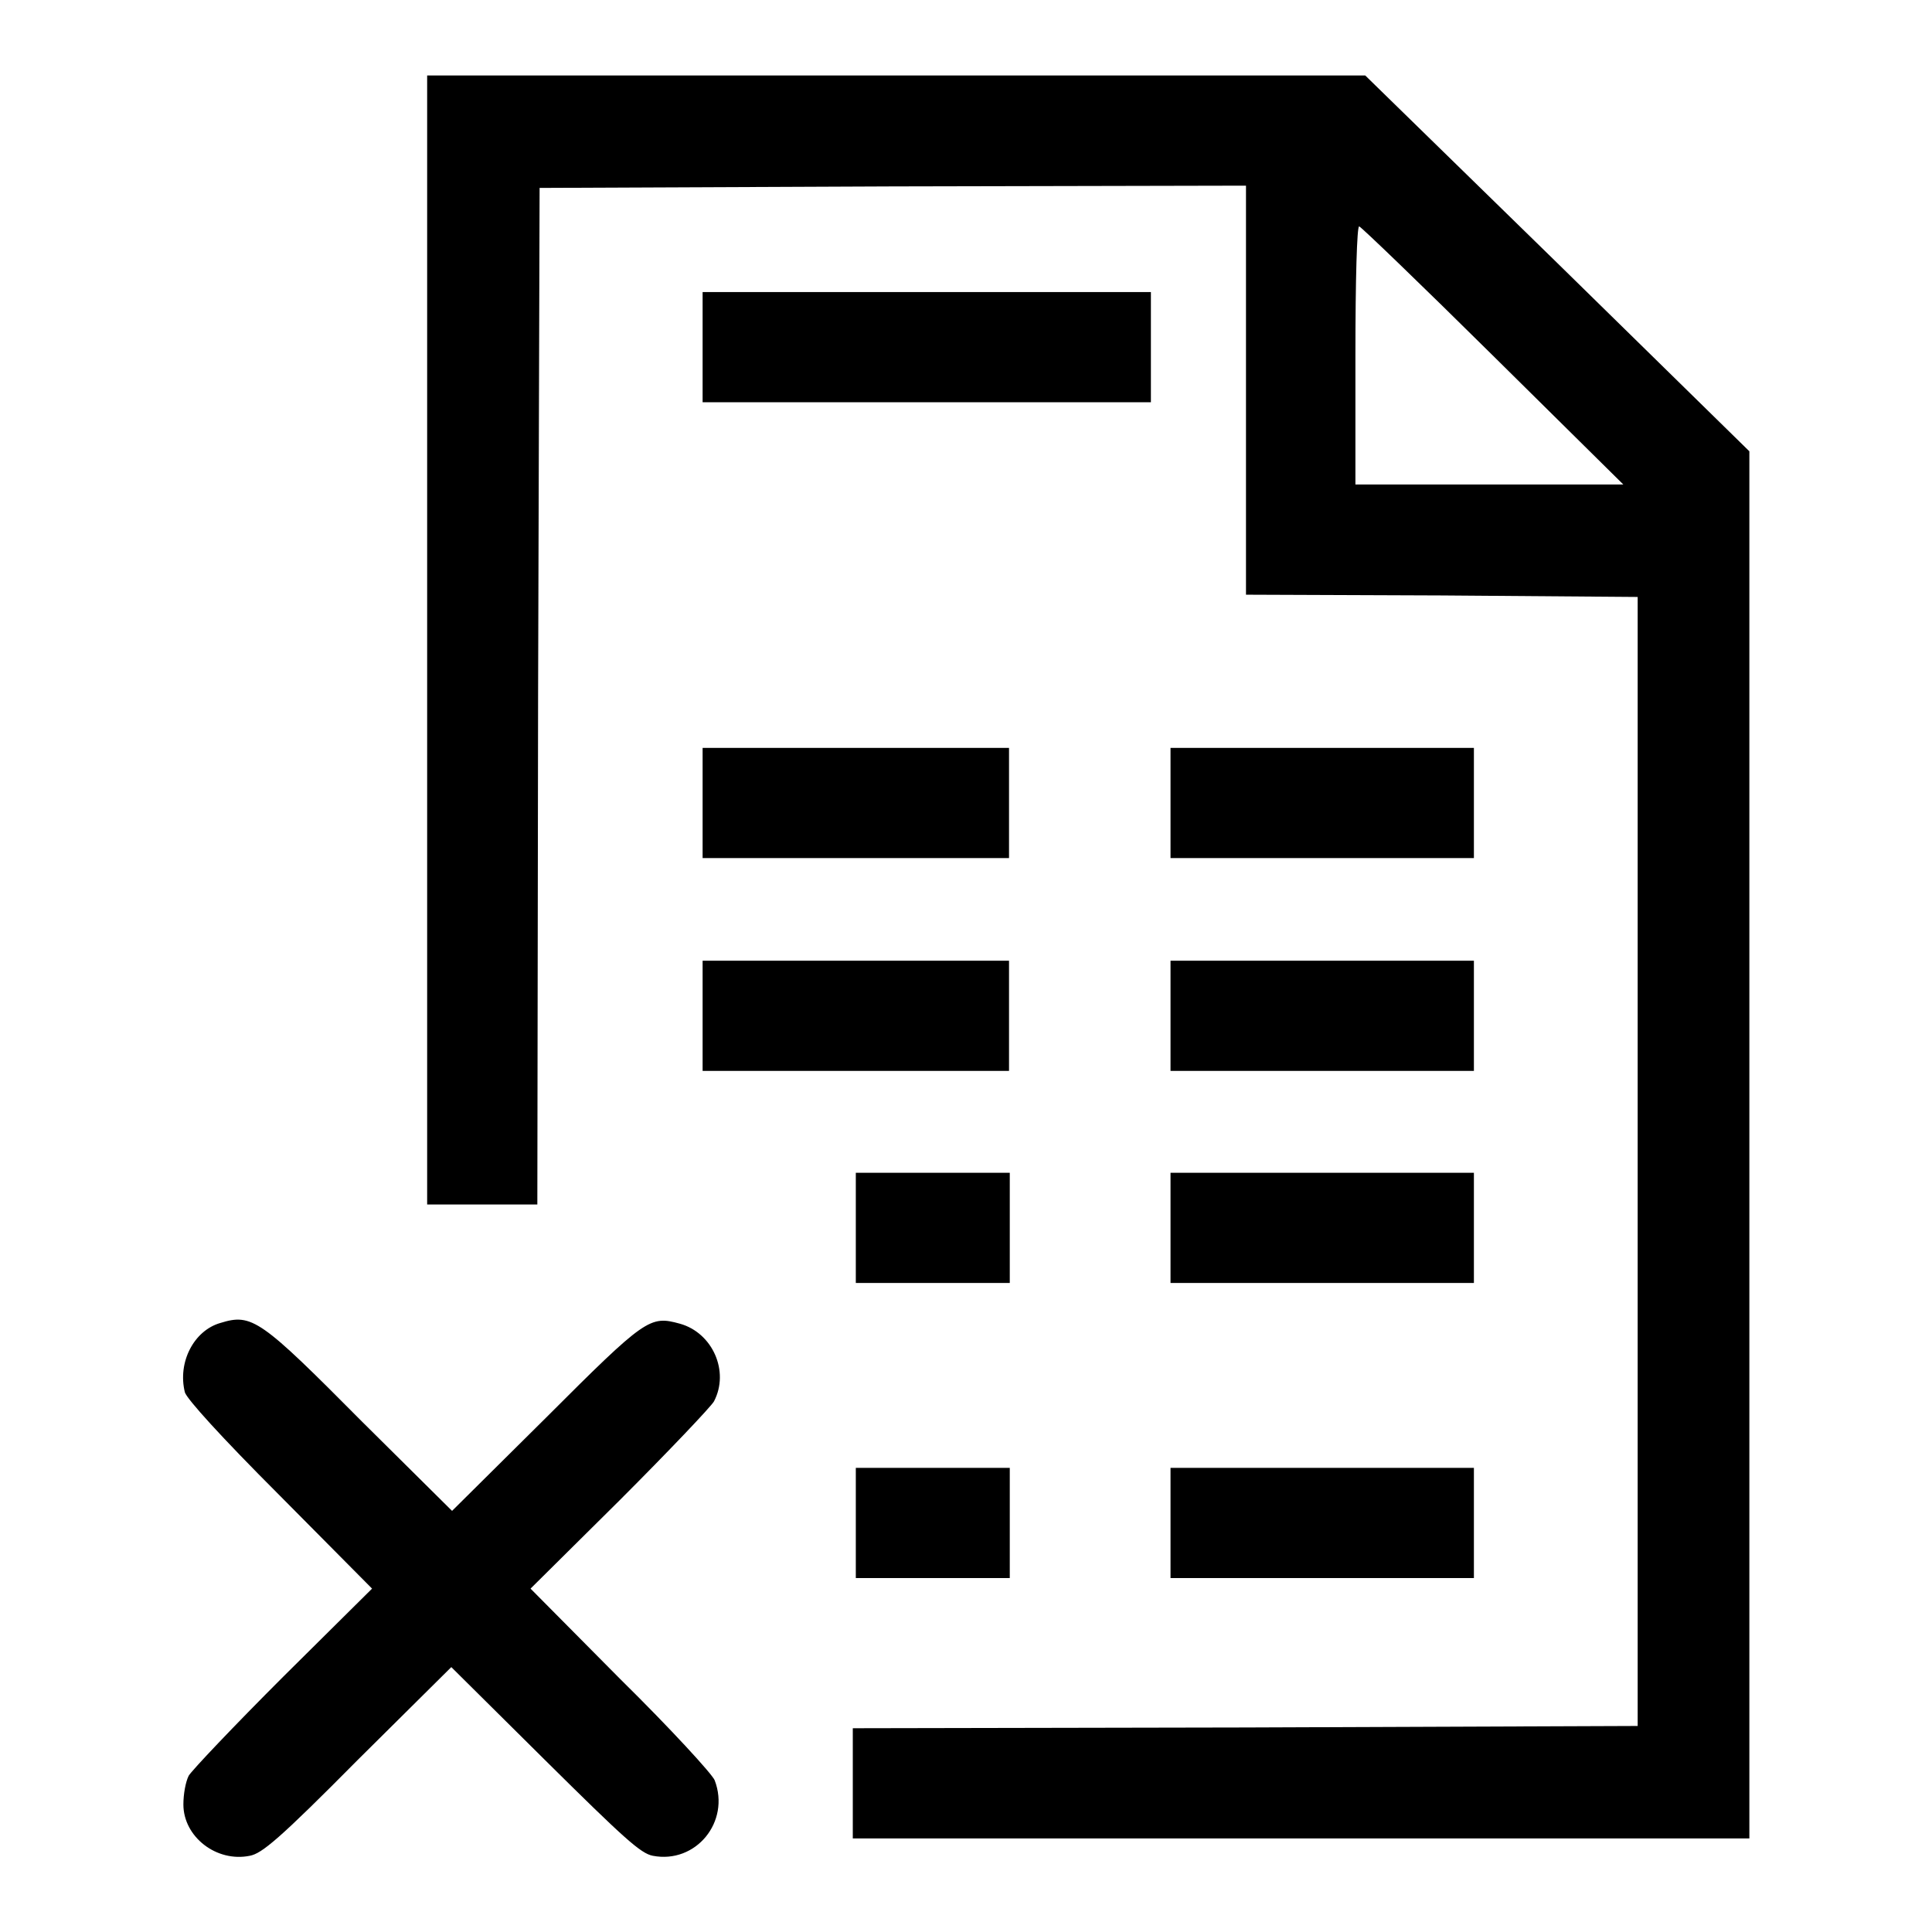 <?xml version="1.0" encoding="utf-8"?>
<!-- Svg Vector Icons : http://www.onlinewebfonts.com/icon -->
<!DOCTYPE svg PUBLIC "-//W3C//DTD SVG 1.1//EN" "http://www.w3.org/Graphics/SVG/1.1/DTD/svg11.dtd">
<svg version="1.1" xmlns="http://www.w3.org/2000/svg" xmlns:xlink="http://www.w3.org/1999/xlink" x="0px" y="0px" viewBox="0 0 256 256" enable-background="new 0 0 256 256" xml:space="preserve">
<g><g><g><path fill="#000000" d="M56.6,84.8v74.8h7.3h7.3l0.1-67.4l0.2-67.3l46.8-0.2l46.8-0.1v27.1v27.1l26,0.1l25.9,0.2v74.8v74.8l-52,0.2l-52,0.1v7.3v7.3h59.4h59.4v-91.9V59.8l-25.4-24.9L180.9,10h-62.1H56.6V84.8z M197.8,47.1l17.3,17.1h-17.8h-17.7V47c0-9.9,0.2-17.1,0.5-17C180.3,30,188.3,37.7,197.8,47.1z"/><path fill="#000000" d="M93.1,46v7.3h29.7h29.7V46v-7.3h-29.7H93.1V46z"/><path fill="#000000" d="M93.1,106.4v7.3h20.3h20.3v-7.3v-7.3h-20.3H93.1V106.4z"/><path fill="#000000" d="M155.1,106.4v7.3h20.1h20.1v-7.3v-7.3h-20.1h-20.1V106.4z"/><path fill="#000000" d="M93.1,134.6v7.3h20.3h20.3v-7.3v-7.3h-20.3H93.1V134.6z"/><path fill="#000000" d="M155.1,134.6v7.3h20.1h20.1v-7.3v-7.3h-20.1h-20.1V134.6z"/><path fill="#000000" d="M113.4,162.7v7.3h10.2h10.2v-7.3v-7.3h-10.2h-10.2V162.7z"/><path fill="#000000" d="M155.1,162.7v7.3h20.1h20.1v-7.3v-7.3h-20.1h-20.1V162.7z"/><path fill="#000000" d="M29.2,175.3c-3.5,1-5.7,5.2-4.7,9.2c0.3,0.9,4.6,5.7,12.6,13.7l12.2,12.3l-11.8,11.7c-6.5,6.5-12.1,12.4-12.5,13.1c-0.4,0.8-0.7,2.4-0.7,3.8c0,4.3,4.4,7.7,8.8,6.8c1.6-0.3,3.9-2.2,14.3-12.7l12.4-12.3l12.4,12.3c10.5,10.4,12.7,12.4,14.3,12.7c5.7,1.1,10.3-4.5,8.2-10c-0.3-0.8-5.9-6.9-12.5-13.4l-11.9-12l11.8-11.7c6.5-6.5,12.1-12.4,12.5-13.1c2.1-4-0.2-9.1-4.5-10.3c-4-1.1-4.5-0.8-17.8,12.5l-12.4,12.3l-11.9-11.8C34.5,174.8,33.4,174,29.2,175.3z"/><path fill="#000000" d="M113.4,201.8v7.3h10.2h10.2v-7.3v-7.3h-10.2h-10.2V201.8z"/><path fill="#000000" d="M155.1,201.8v7.3h20.1h20.1v-7.3v-7.3h-20.1h-20.1V201.8z"/></g></g></g>
</svg>